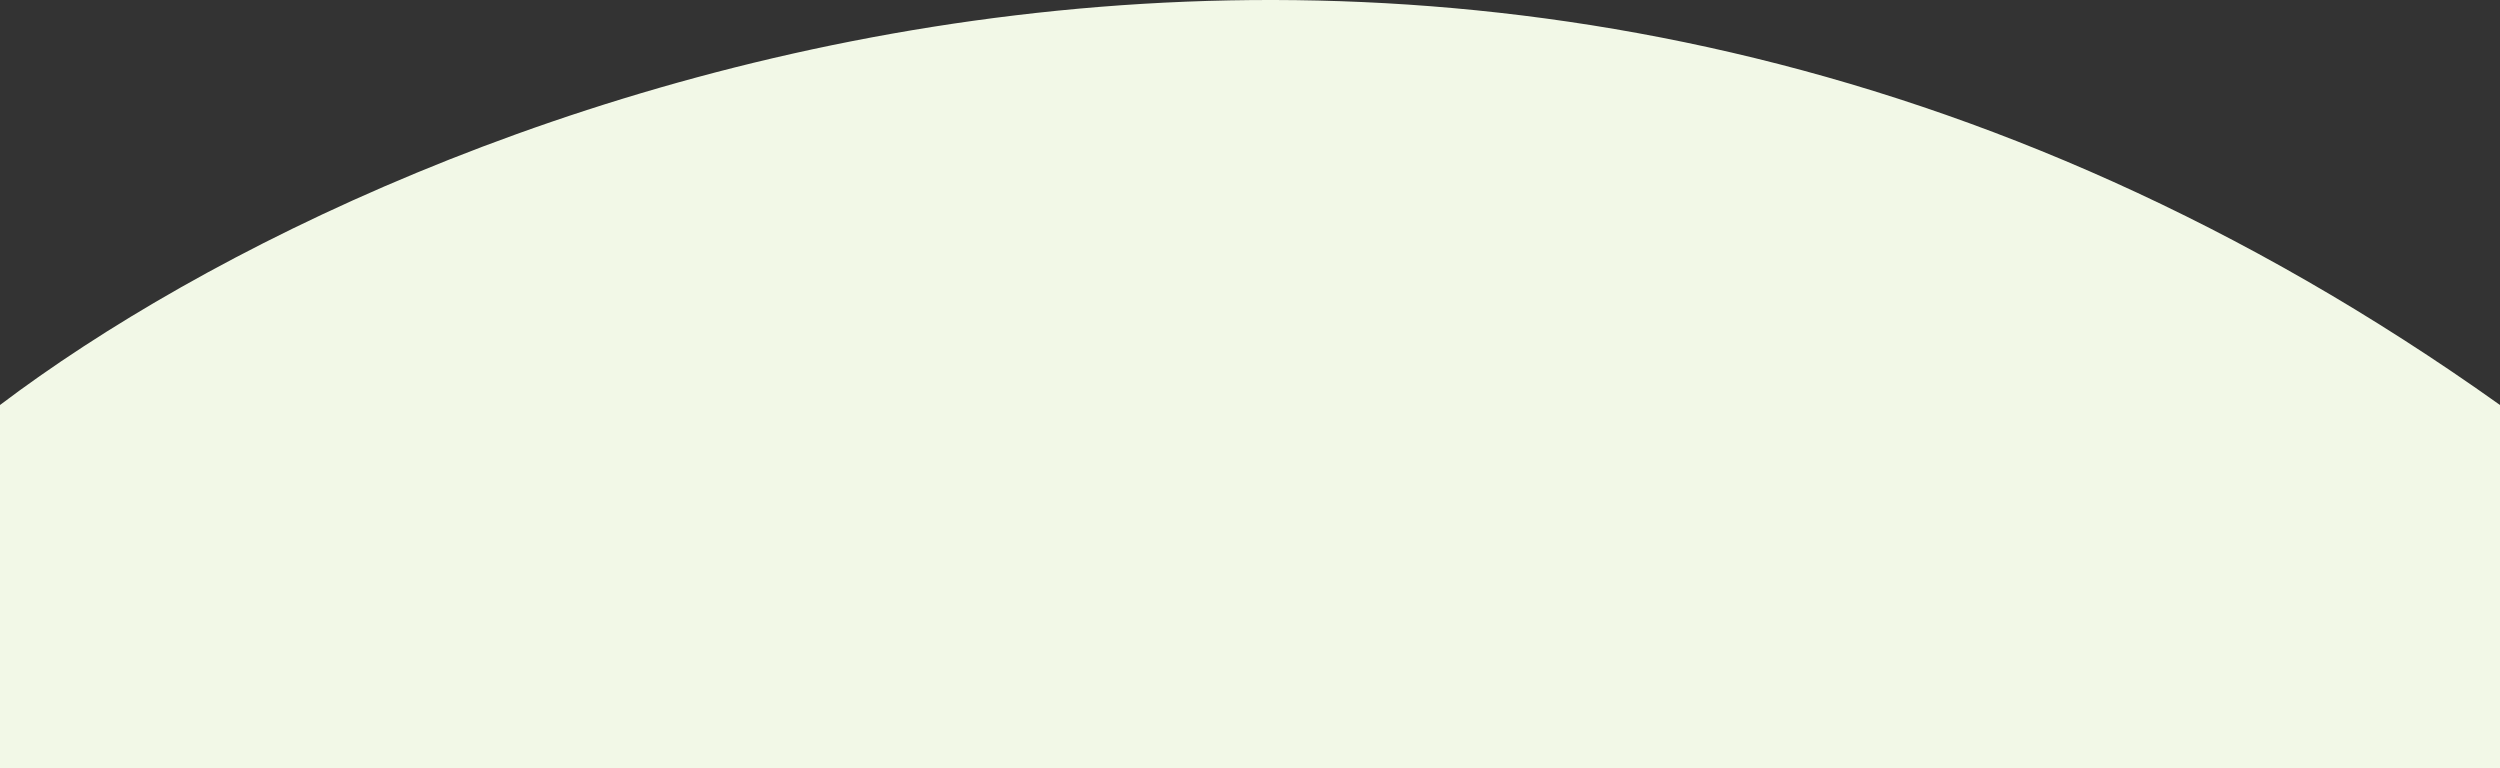 <?xml version="1.0" encoding="UTF-8"?> <svg xmlns="http://www.w3.org/2000/svg" width="960" height="295" viewBox="0 0 960 295" fill="none"><rect x="0" y="0" width="960" height="295" fill="#333333" stroke="none"/> <path d="M0 155.523V295H960V155.523C564.509 -126.144 155.212 38.162 0 155.523Z" fill="#F2F8E7"></path> </svg> 